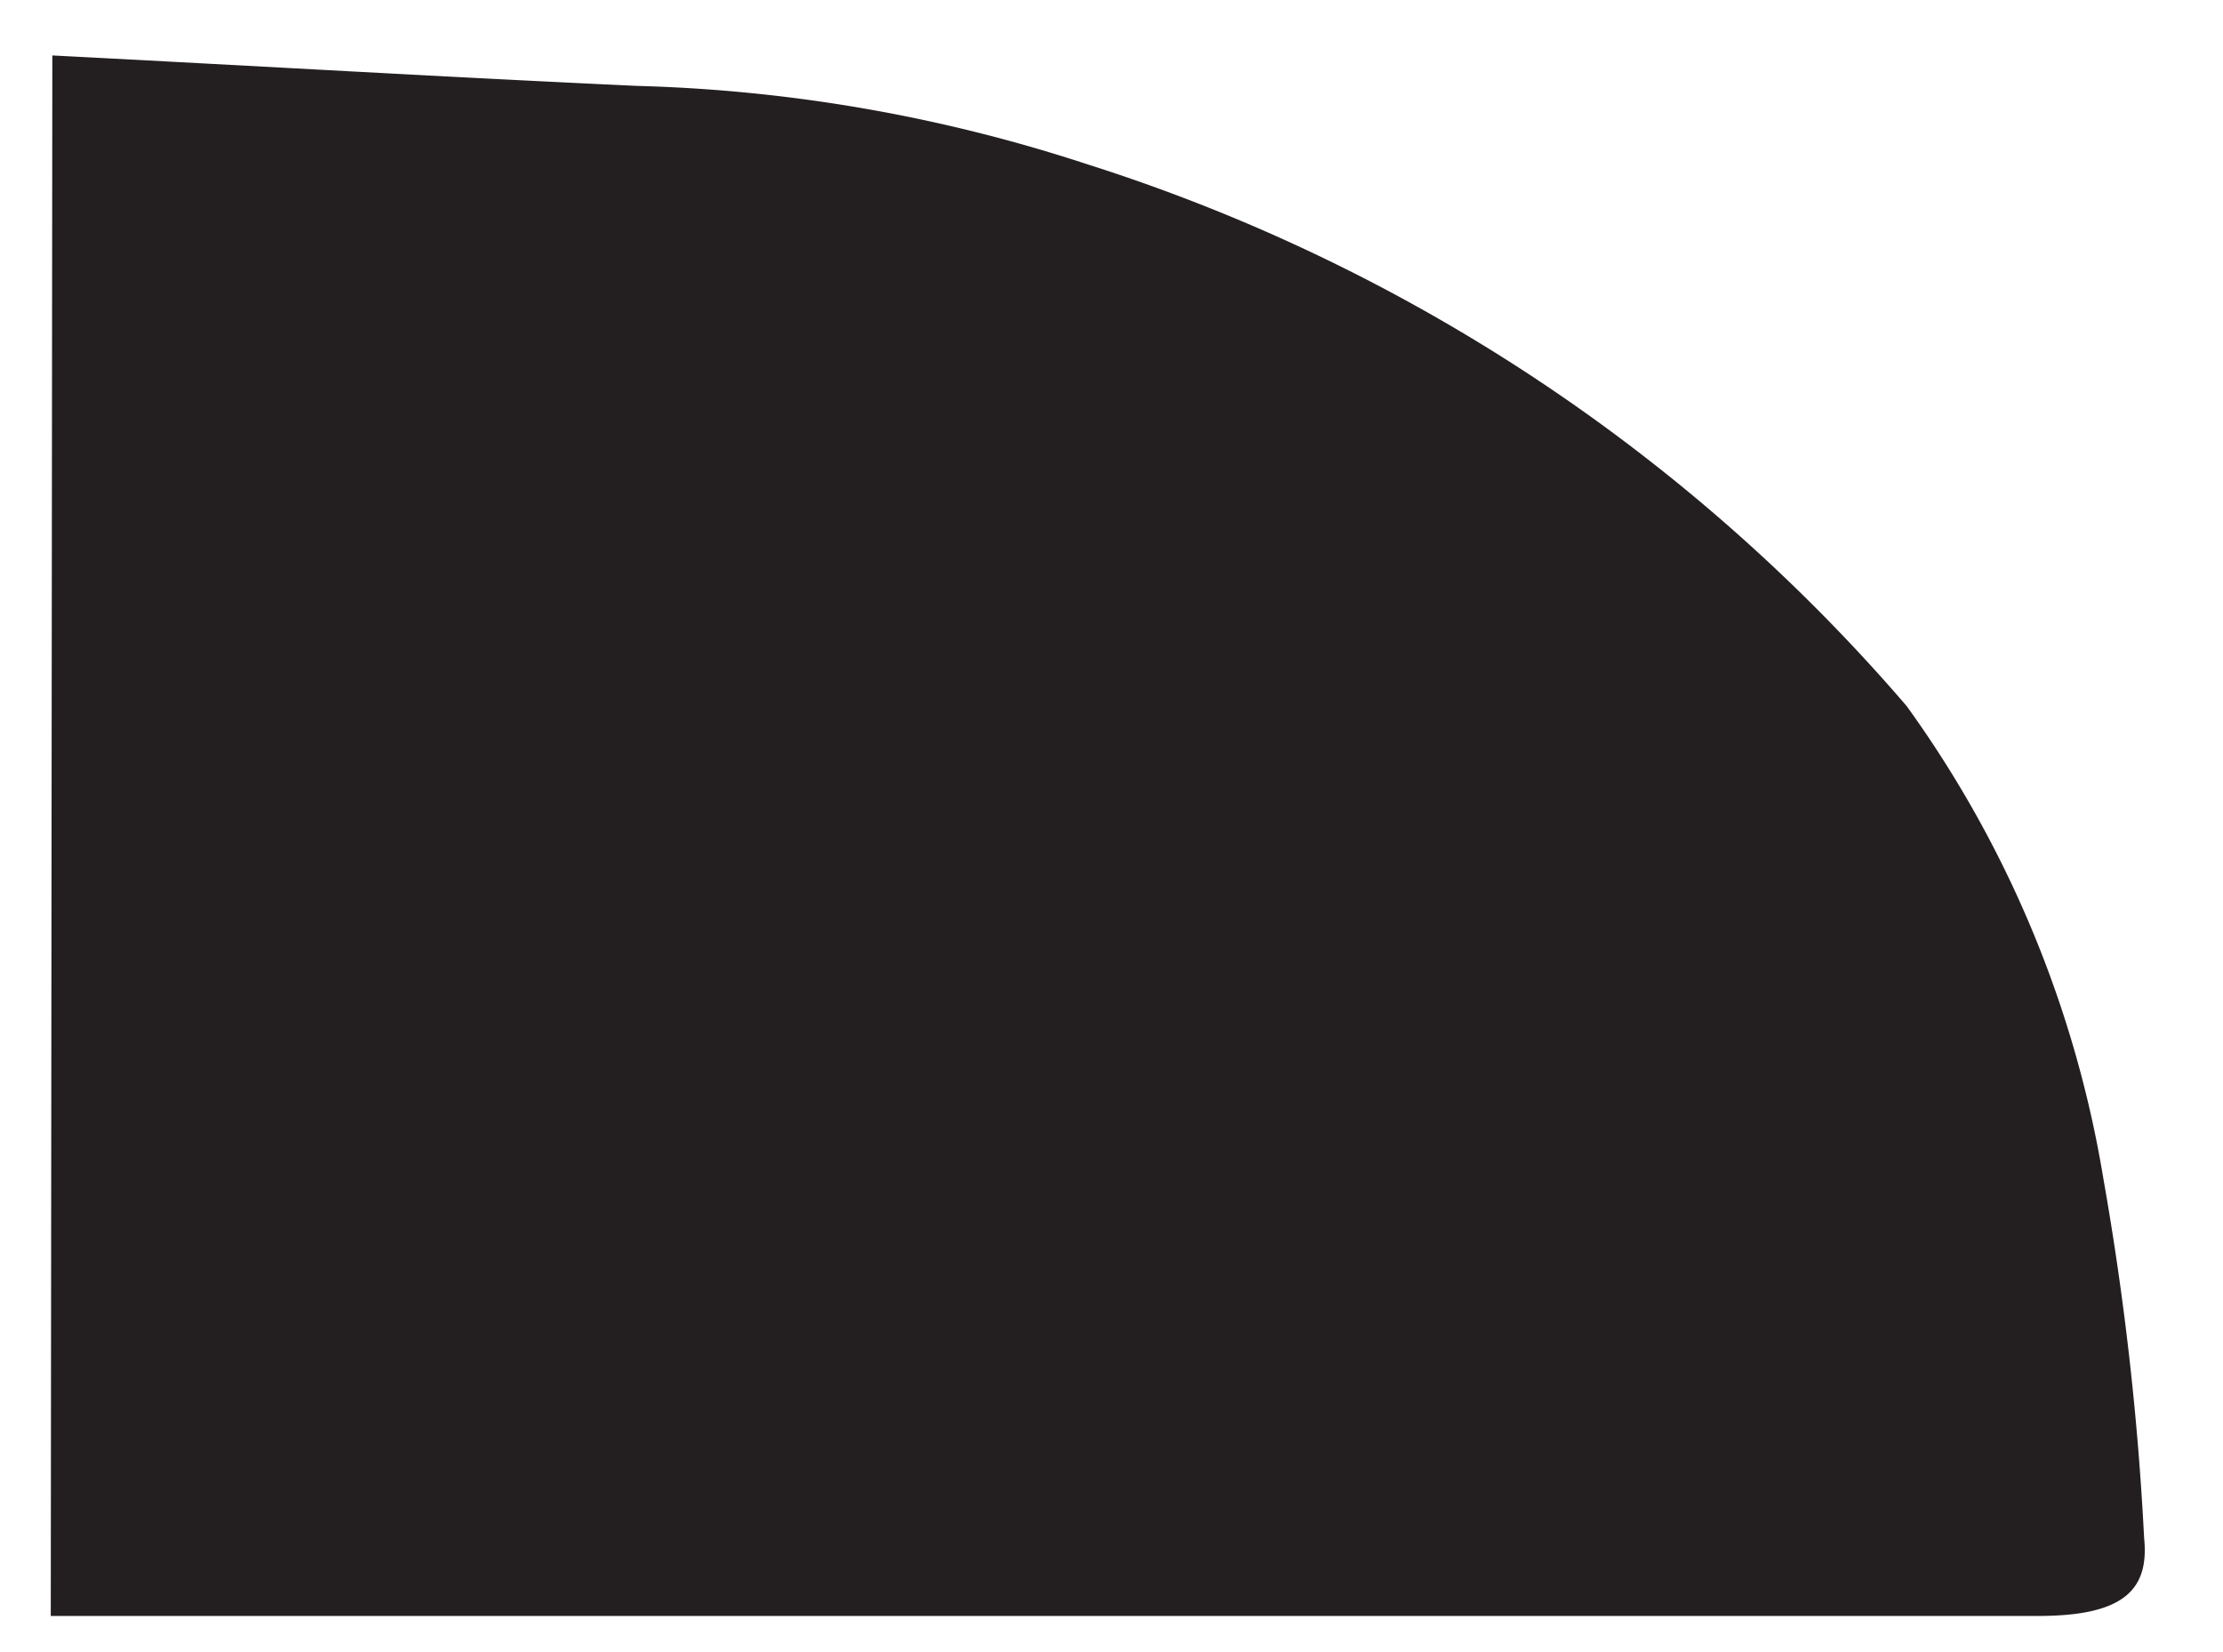 <svg xmlns="http://www.w3.org/2000/svg" viewBox="0 0 28.46 21.15"><rect x="-144.7" y="-654.11" width="612" height="792" style="fill:none"/><rect x="-144.7" y="-654.11" width="612" height="792" style="fill:none"/><path d="M.67.71c2.71.14,5.1.28,7.49.39a20.16,20.16,0,0,1,5.75,1,23,23,0,0,1,10.5,6.94,14.31,14.31,0,0,1,2.52,6.06,37.27,37.27,0,0,1,.52,4.59c.07.68-.28,1-1.36,1-6.15,0-12.29,0-18.44,0h-7Z" style="fill:#231f20"/><rect x="-144.7" y="-654.11" width="612" height="792" style="fill:none"/><rect x="-144.7" y="-654.11" width="612" height="792" style="fill:none"/><rect x="-144.7" y="-654.11" width="612" height="792" style="fill:none"/></svg>
